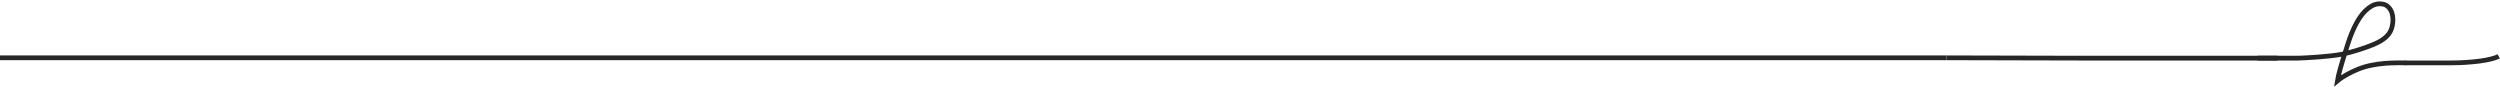 <?xml version="1.0" encoding="UTF-8"?> <svg xmlns="http://www.w3.org/2000/svg" width="1319" height="46" viewBox="0 0 1319 46" fill="none"><path d="M1191.17 30.673H1212.69C1217.53 30.506 1228.81 29.873 1235.22 28.673C1241.62 27.473 1248.9 24.839 1251.74 23.673C1254.57 22.506 1260.08 20.172 1261.75 15.173C1262.75 12.172 1262.75 8.672 1261.75 6.173C1261.16 4.704 1259.64 2.573 1257.24 2.173C1254.84 1.773 1253.89 2.122 1252.24 2.673C1249.23 4.173 1243.73 7.673 1238.72 23.173C1234.64 35.827 1233.72 39.672 1233.22 42.672C1236.22 40.172 1240.38 38.08 1243.73 36.672C1253.24 32.672 1264.75 33.172 1269.25 33.172" stroke="#262626" stroke-width="2.5"></path><path d="M1201.68 30.672L1097.57 30.672L1027 30.5" stroke="#262626" stroke-width="2.5"></path><path d="M1268.75 33.172H1293.28C1302.5 33.178 1314.3 31.982 1318.31 29.672" stroke="#262626" stroke-width="2.5"></path><path d="M0 30.5L1027 30.5" stroke="#262626" stroke-width="2.5"></path></svg> 